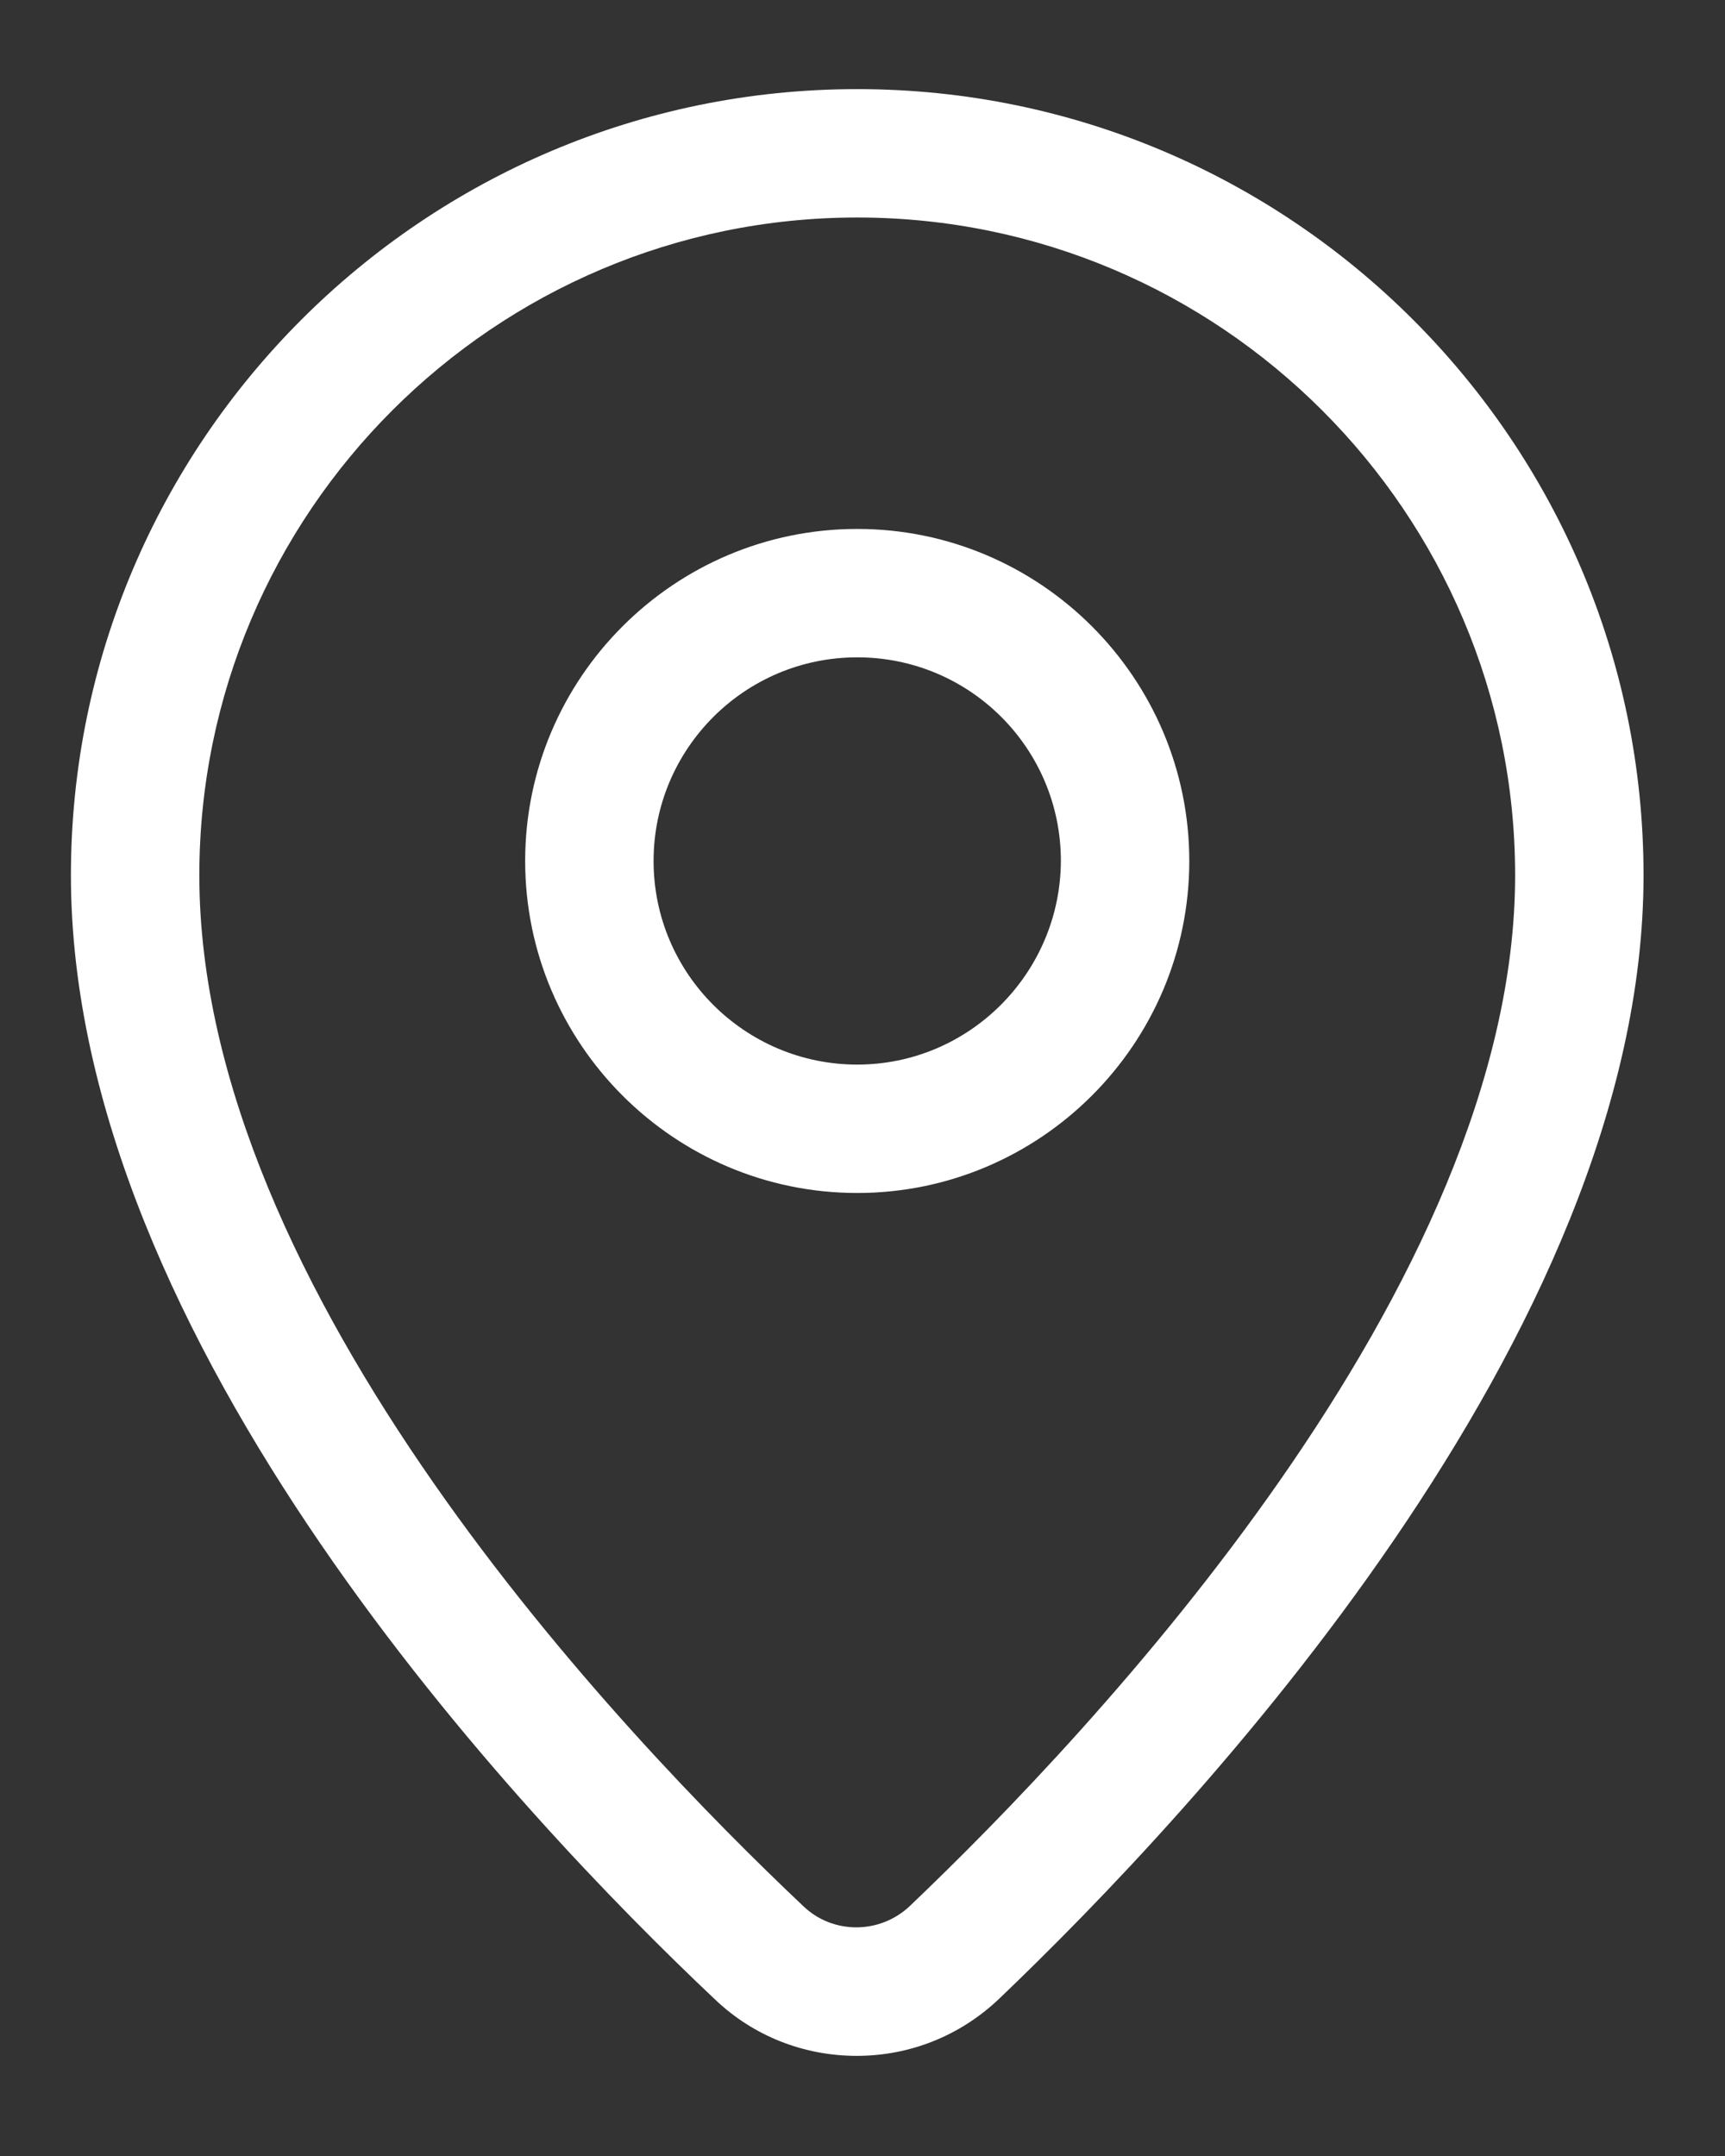 <?xml version="1.0" encoding="utf-8"?>
<!-- Generator: Adobe Illustrator 26.4.1, SVG Export Plug-In . SVG Version: 6.00 Build 0)  -->
<svg version="1.1" id="レイヤー_1" xmlns="http://www.w3.org/2000/svg" xmlns:xlink="http://www.w3.org/1999/xlink" x="0px"
	 y="0px" viewBox="0 0 36 45" style="enable-background:new 0 0 36 45;" xml:space="preserve">
<rect x="0" y="0" width="36" height="45" fill="#333333" stroke="none"/>
<style type="text/css">
	.st0{fill:#FFFFFF;}
</style>
<g>
	<path class="st0" d="M17.89,1.86c-9.05,0-16.41,7.36-16.41,16.41c0,9.72,9.4,19.65,13.45,23.47c0.8,0.76,1.85,1.17,2.95,1.17
		c1.11,0,2.16-0.42,2.97-1.19c4.04-3.86,13.45-13.86,13.45-23.45C34.3,9.22,26.94,1.86,17.89,1.86z M18.99,39.78
		c-0.62,0.59-1.6,0.6-2.22,0.01C12.98,36.21,4.16,26.96,4.16,18.27c0-7.57,6.16-13.73,13.73-13.73s13.73,6.16,13.73,13.73
		C31.62,26.82,22.79,36.16,18.99,39.78z"/>
	<path class="st0" d="M17.89,11.04c-3.82,0-6.93,3.11-6.93,6.93c0,3.82,3.11,6.93,6.93,6.93s6.93-3.11,6.93-6.93
		C24.82,14.15,21.71,11.04,17.89,11.04z M17.89,22.22c-2.34,0-4.25-1.9-4.25-4.25c0-2.34,1.9-4.25,4.25-4.25s4.25,1.9,4.25,4.25
		C22.13,20.31,20.23,22.22,17.89,22.22z"/>
</g>
</svg>

